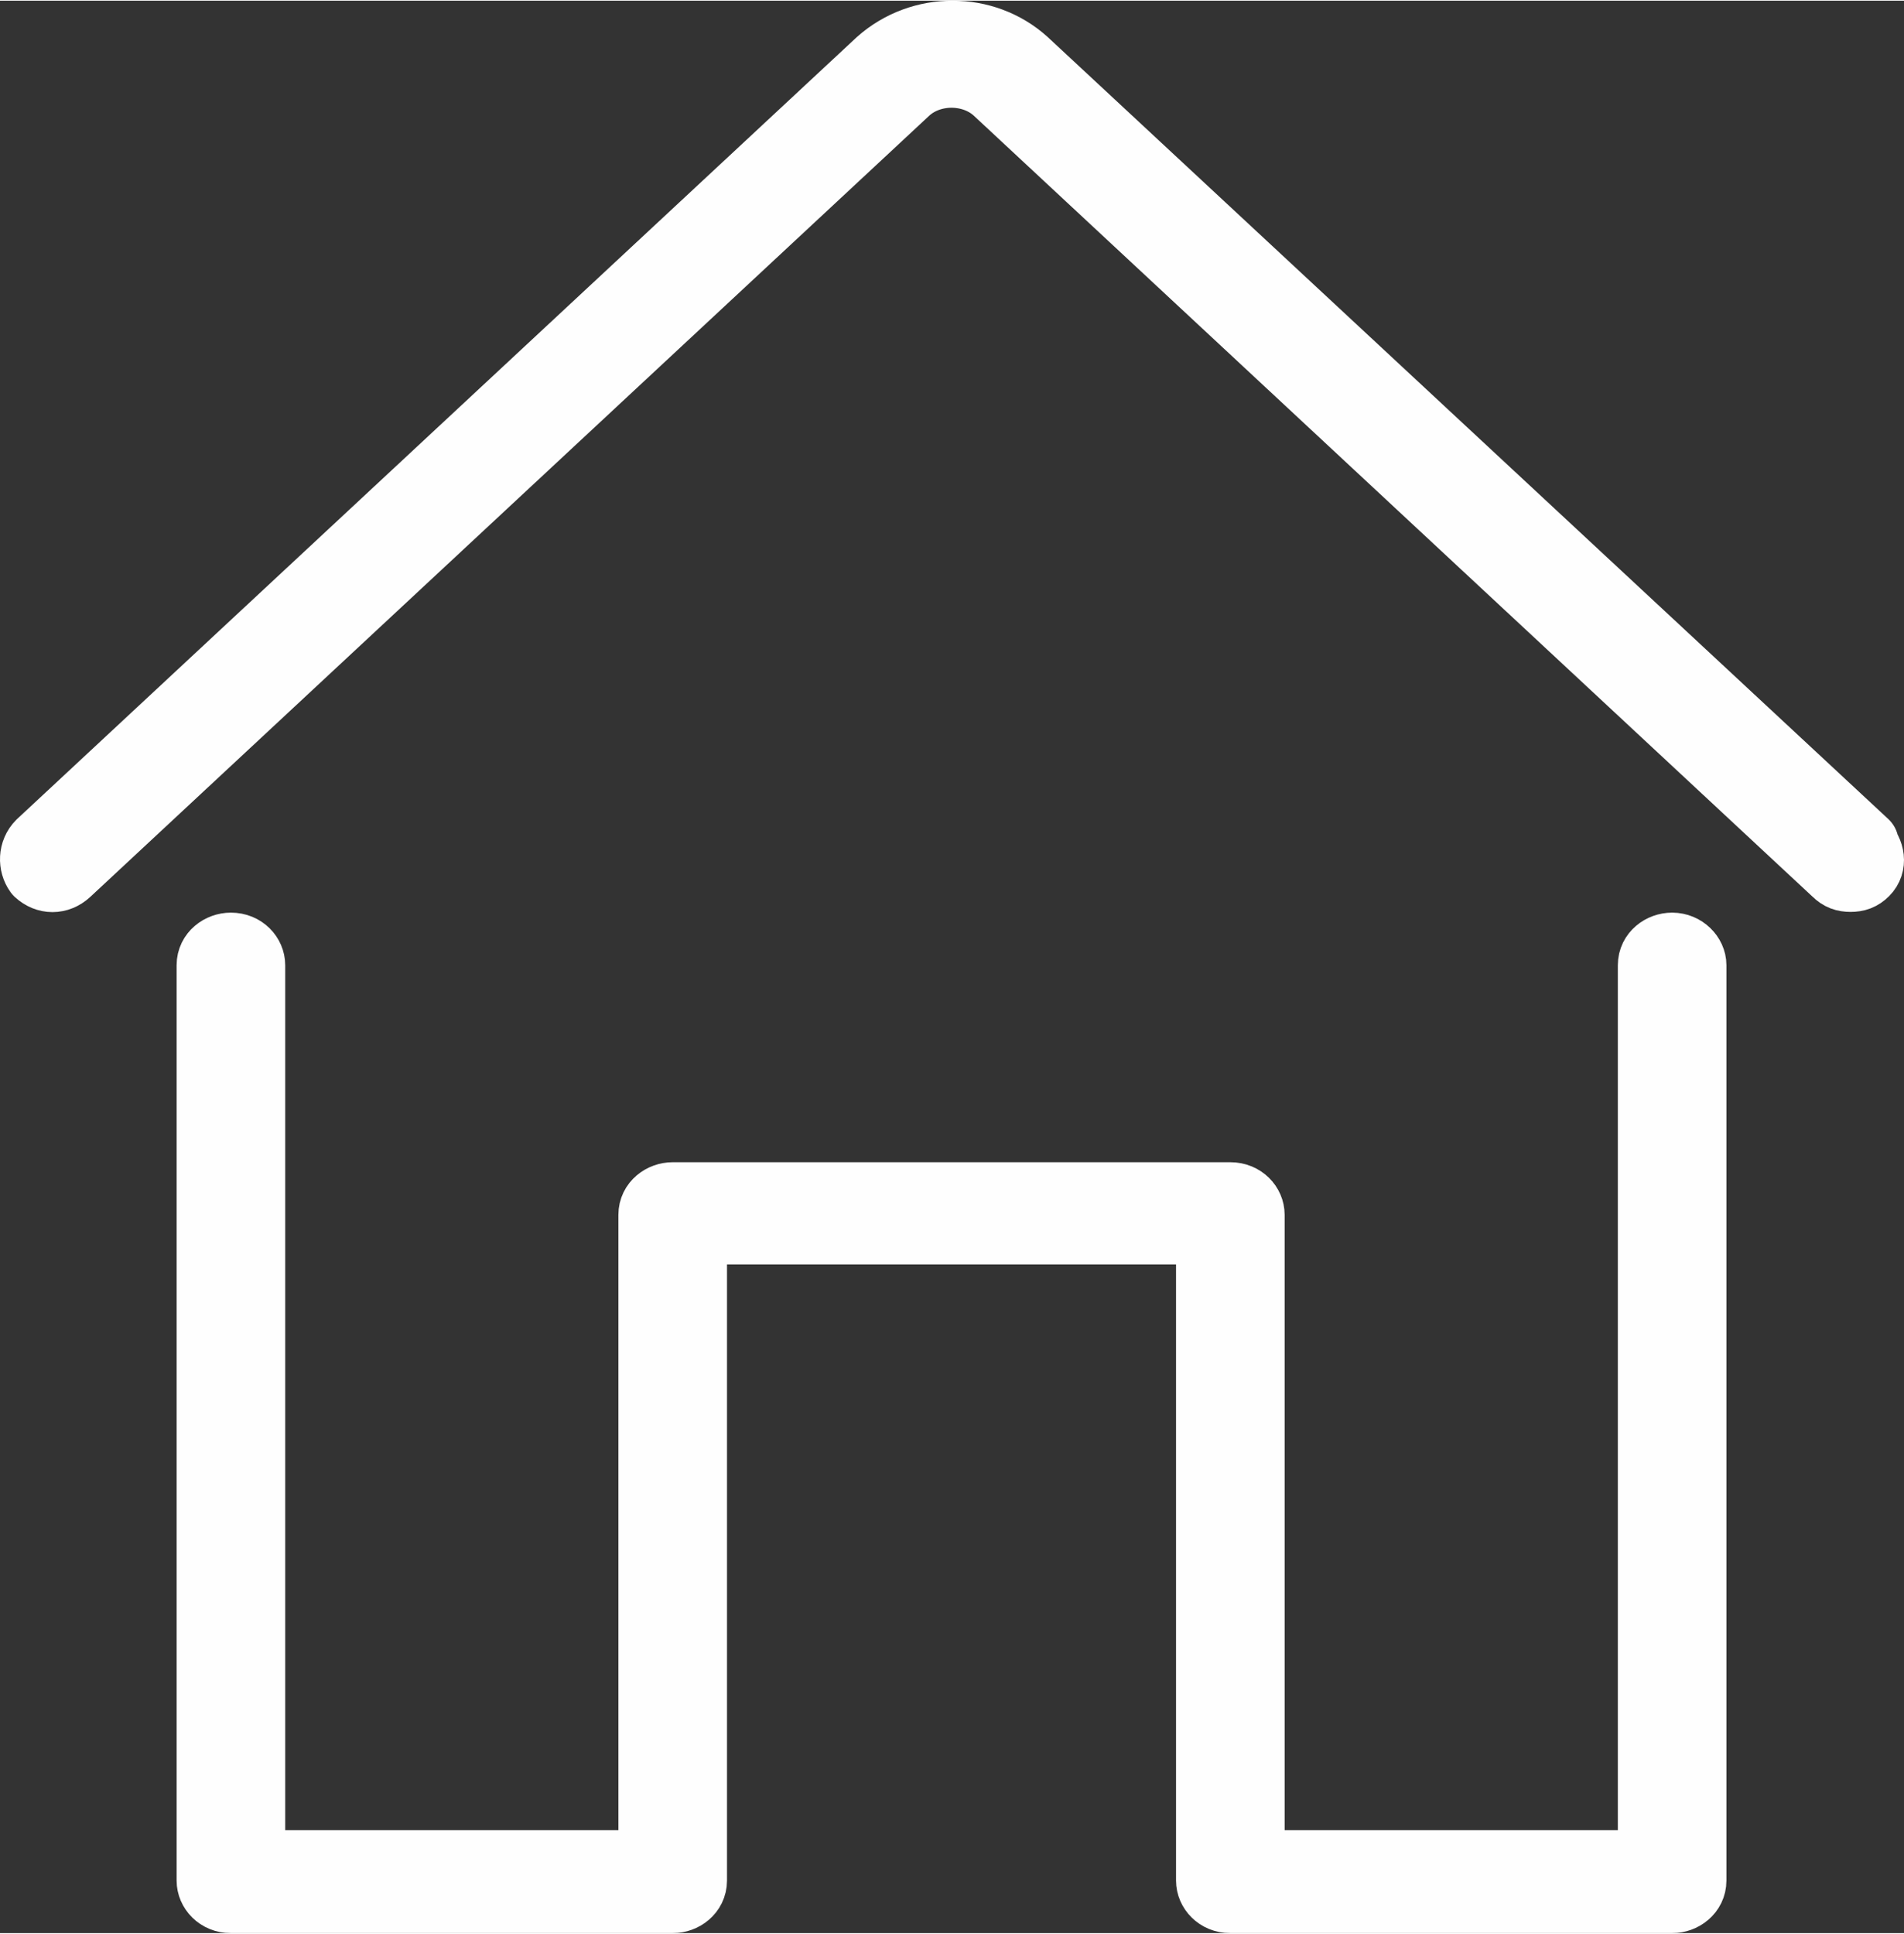 <?xml version="1.0" encoding="UTF-8"?>
<!DOCTYPE svg PUBLIC "-//W3C//DTD SVG 1.1//EN" "http://www.w3.org/Graphics/SVG/1.1/DTD/svg11.dtd">
<!-- Creator: CorelDRAW SE -->
<svg xmlns="http://www.w3.org/2000/svg" xml:space="preserve" width="516px" height="524px" version="1.1" style="shape-rendering:geometricPrecision; text-rendering:geometricPrecision; image-rendering:optimizeQuality; fill-rule:evenodd; clip-rule:evenodd"
viewBox="0 0 1695.93 1720.99"
 xmlns:xlink="http://www.w3.org/1999/xlink">
 <rect x="0" y="0" width="1695.93" height="1720.99" fill="#333333" stroke="none"/>
 <defs>
  <style type="text/css">
   <![CDATA[
    .str0 {stroke:#FEFEFE;stroke-width:58.2;stroke-linejoin:round;stroke-miterlimit:22.926}
    .fil0 {fill:#FEFEFE}
   ]]>
  </style>
 </defs>
 <g id="Warstwa_x0020_1">
  <path class="fil0 str0" d="M1489.4 841.26c-9.63,0 -19.26,6.94 -19.26,17.68l0 799.48 -354.99 0 0 -577.2c0,-8.84 -7.57,-17.68 -19.26,-17.68l-496.7 0c-9.63,0 -19.27,6.95 -19.27,17.68l0 577.2 -354.98 0 0 -799.48c0,-8.84 -7.57,-17.68 -19.27,-17.68 -9.63,0 -19.26,6.94 -19.26,17.68l0 815.26c0,8.85 7.57,17.69 19.26,17.69l393.52 0c9.63,0 19.26,-6.95 19.26,-17.69l0 -577.82 458.17 0 0 577.82c0,8.85 7.57,17.69 19.27,17.69l393.51 0c9.63,0 19.26,-6.95 19.26,-17.69l0 -815.26c0,-8.84 -8.25,-17.68 -19.26,-17.68l0 0 0 0z"/>
  <path class="fil0 str0" d="M1662.08 750.08l-748.5 -696.22c-36.46,-33.02 -93.56,-33.02 -130.71,0l-747.81 696.22c-7.57,7.57 -7.57,19.26 -2.06,26.83 8.25,7.57 19.26,7.57 27.52,0l747.81 -696.22c21.33,-19.26 57.1,-19.26 78.42,0l747.82 696.22c4.12,4.12 8.25,5.5 13.75,5.5 5.51,0 9.63,-1.38 13.76,-5.5 7.57,-7.57 5.51,-19.27 -2.06,-26.83l2.06 0 0 0z"/>
 </g>
</svg>

